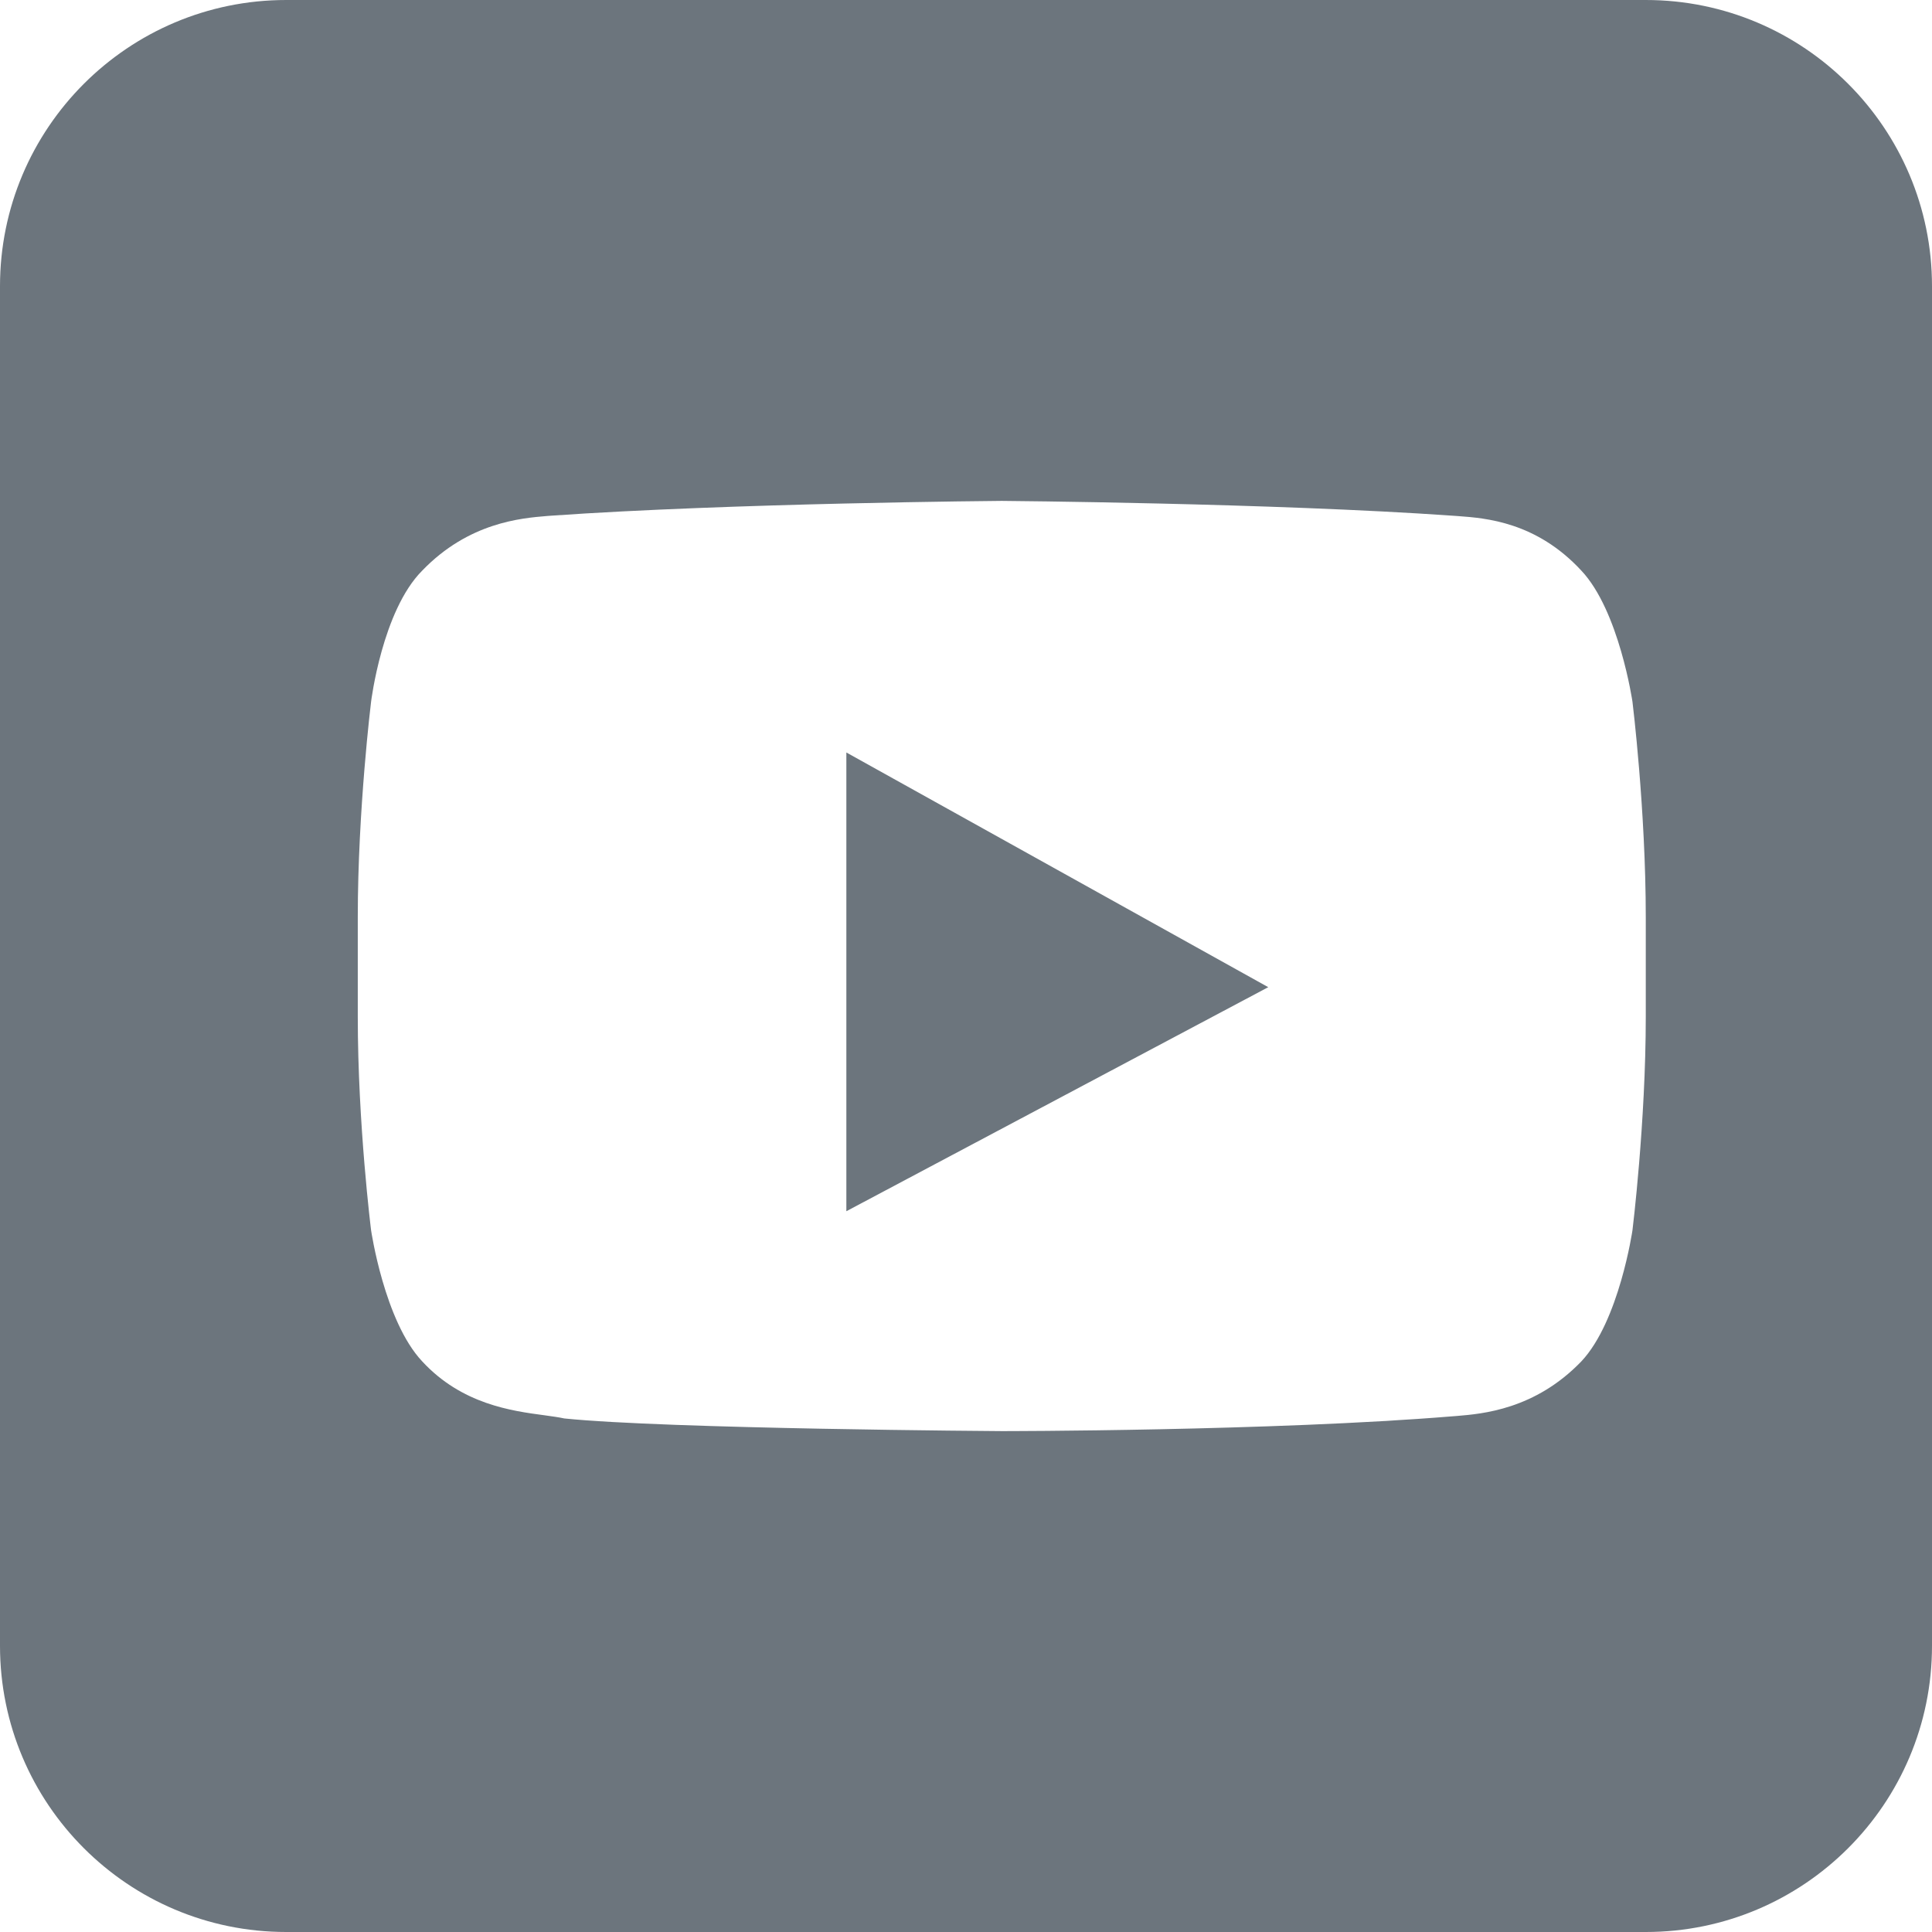 <?xml version="1.0" encoding="UTF-8"?> <svg xmlns="http://www.w3.org/2000/svg" width="27" height="27" viewBox="0 0 27 27" fill="none"><path fill-rule="evenodd" clip-rule="evenodd" d="M4 0C1.791 0 0 1.791 0 4V23C0 25.209 1.791 27 4 27H23C25.209 27 27 25.209 27 23V4C27 1.791 25.209 0 23 0H4ZM22.814 9.807C22.814 9.807 22.628 8.536 22.1 7.975C21.469 7.292 20.759 7.241 20.385 7.213C20.354 7.211 20.326 7.209 20.3 7.207C17.786 7.03 14 7 14 7C14 7 10.214 7.03 7.7 7.207L7.647 7.211C7.283 7.241 6.549 7.301 5.9 7.975C5.341 8.536 5.186 9.807 5.186 9.807C5.186 9.807 5 11.314 5 12.82V14.209C5 15.716 5.186 17.193 5.186 17.193C5.186 17.193 5.372 18.464 5.9 19.025C6.454 19.625 7.152 19.718 7.611 19.779C7.717 19.794 7.81 19.806 7.886 19.823C9.314 19.97 14 20 14 20C14 20 17.786 20 20.3 19.793L20.353 19.789C20.717 19.759 21.451 19.699 22.1 19.025C22.628 18.464 22.814 17.193 22.814 17.193C22.814 17.193 23 15.686 23 14.209V12.82C23 11.314 22.814 9.807 22.814 9.807ZM11.828 10.516V16.927L17.724 13.796L11.828 10.516Z" fill="#6C757D"></path></svg> 
